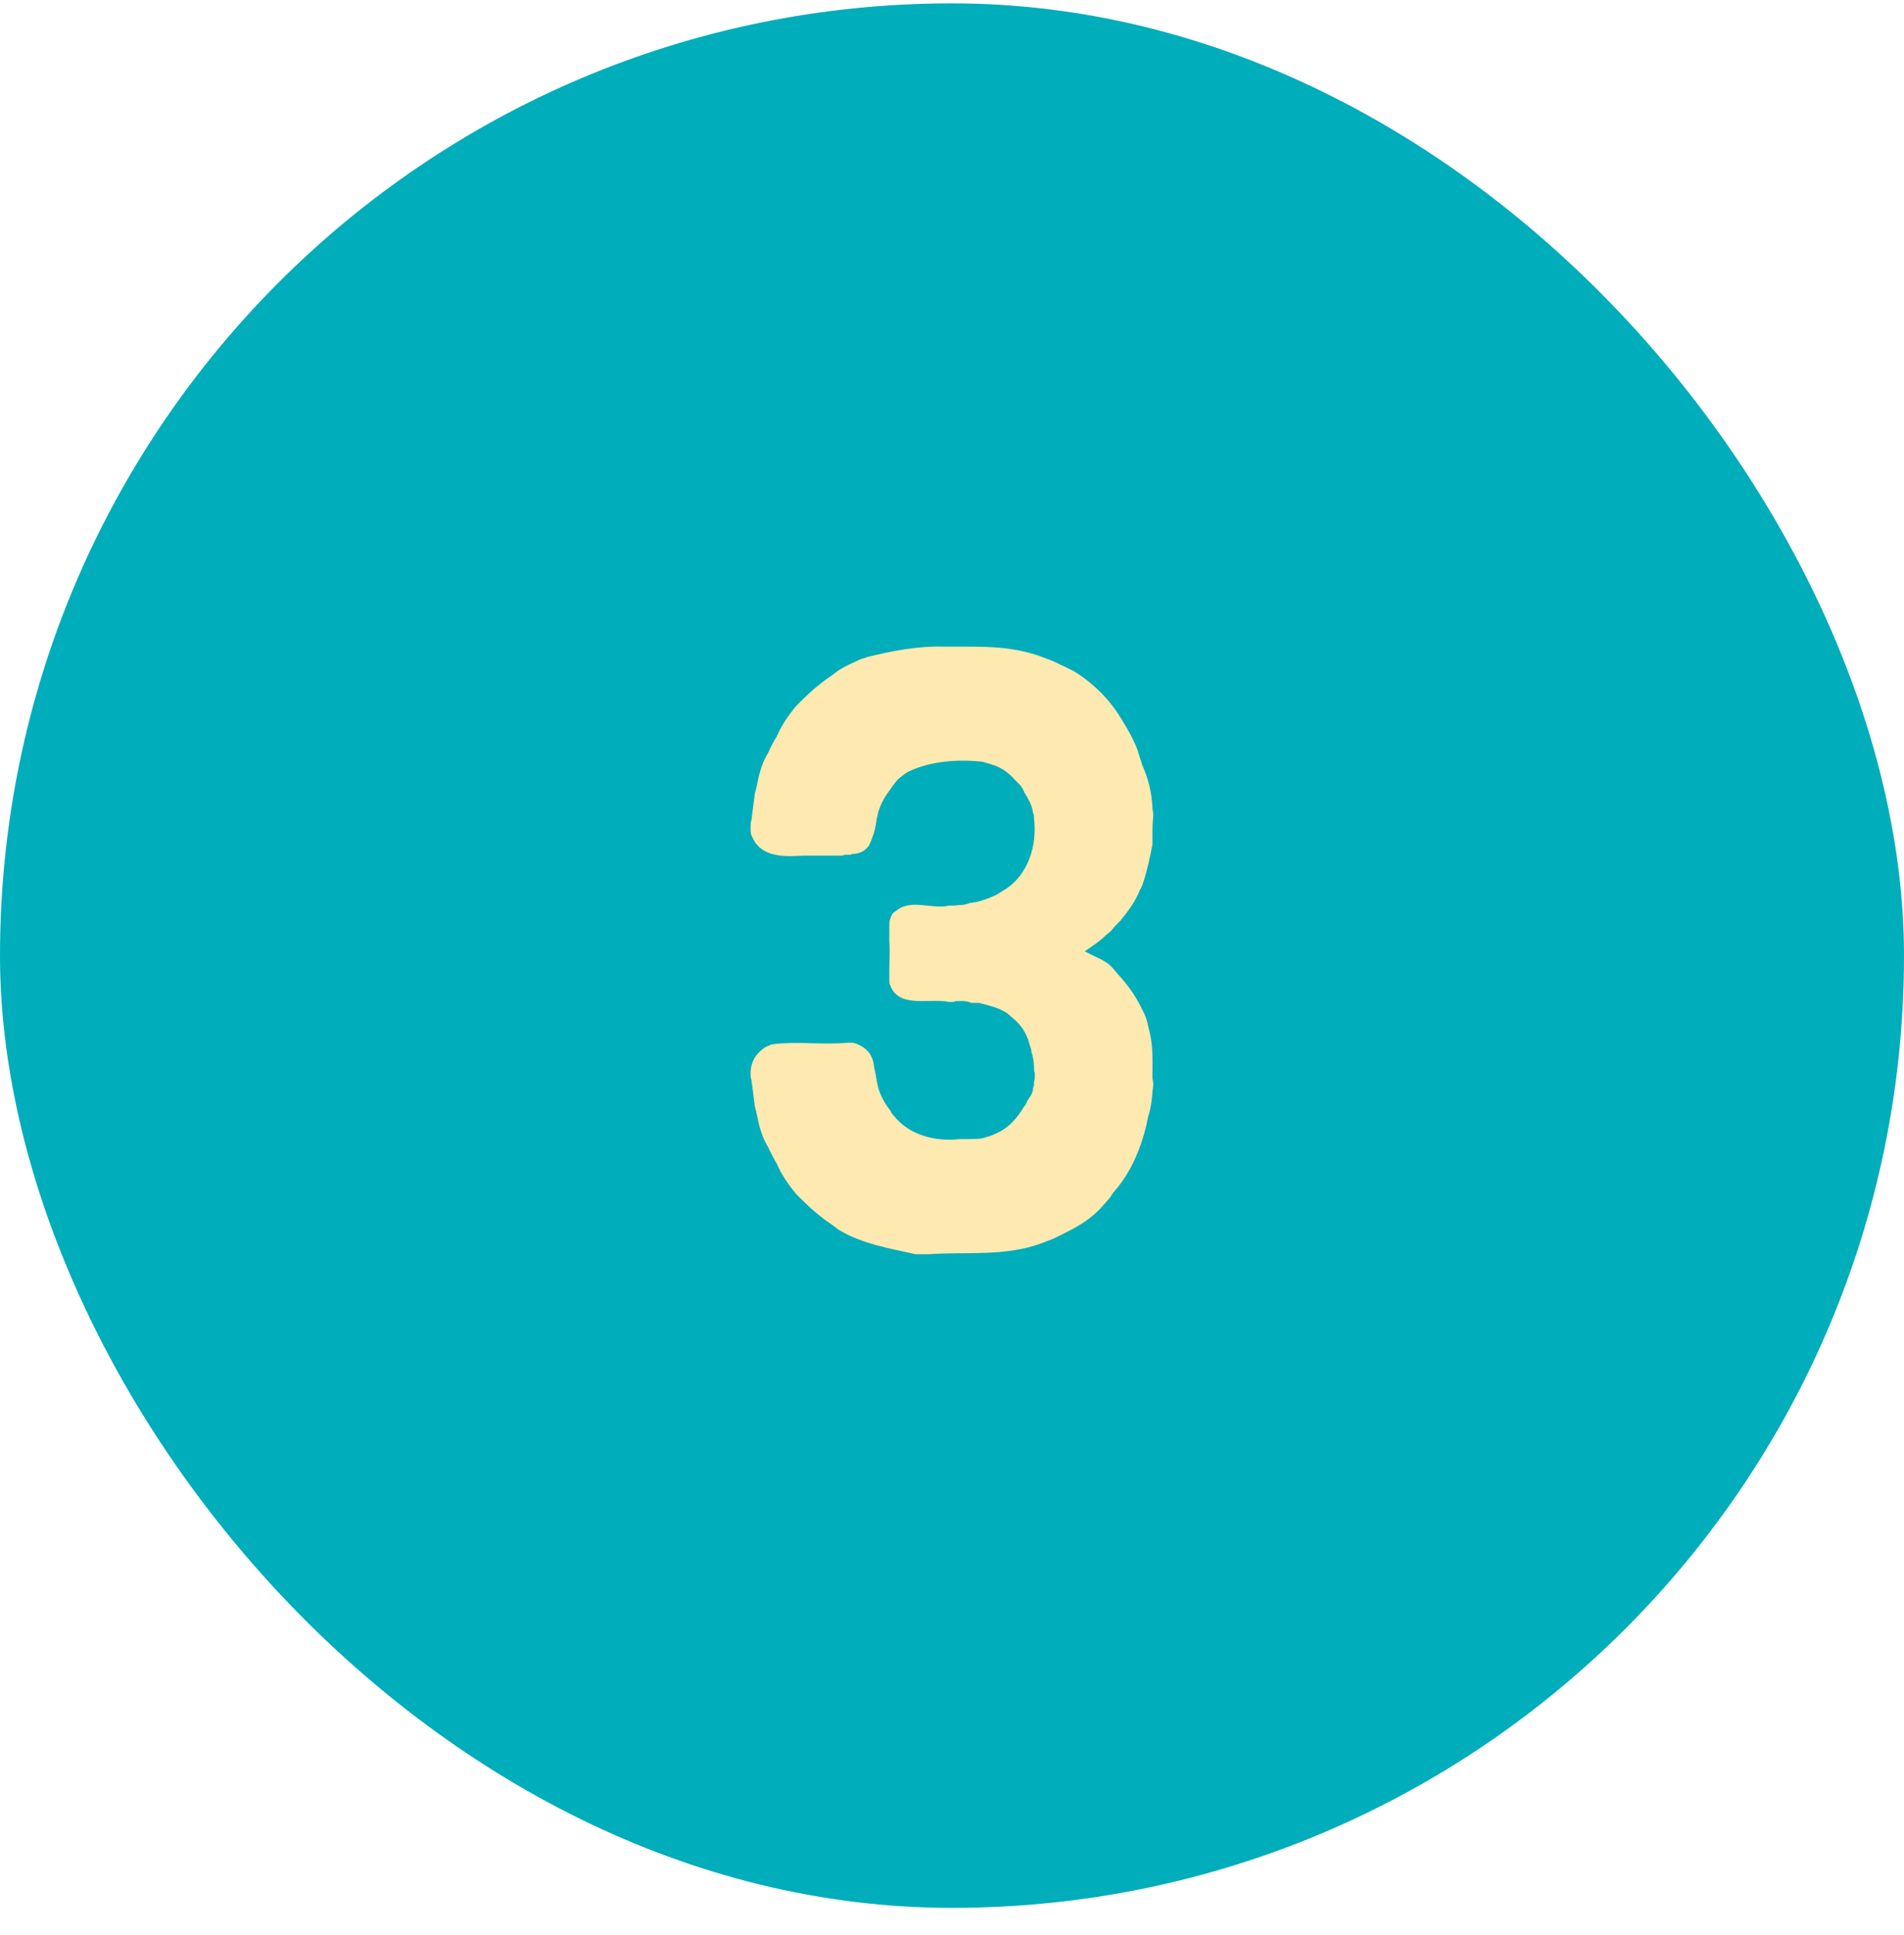 <svg width="62" height="63" viewBox="0 0 62 63" fill="none" xmlns="http://www.w3.org/2000/svg">
<rect x="0.984" y="1.093" width="60.032" height="60.032" rx="30.016" fill="#00ADBB"/>
<rect x="0.984" y="1.093" width="60.032" height="60.032" rx="30.016" stroke="#00ADBB" stroke-width="1.968"/>
<path d="M37.444 33.64C37.554 34.108 37.527 34.604 37.527 35.072C37.527 35.155 37.554 35.21 37.554 35.293C37.554 35.403 37.527 35.485 37.527 35.568C37.499 35.871 37.471 36.092 37.389 36.339L37.334 36.615C37.141 37.414 36.81 38.213 36.232 38.846L36.149 38.984L35.929 39.232C35.488 39.755 34.91 40.031 34.276 40.334L33.918 40.472C32.733 40.912 31.466 40.747 30.226 40.83H29.813C28.959 40.637 28.078 40.499 27.306 40.031L27.086 39.866C26.755 39.645 26.425 39.37 26.122 39.067L25.929 38.874C25.653 38.543 25.433 38.213 25.295 37.882C25.212 37.744 25.102 37.551 25.02 37.359C24.799 37.001 24.717 36.642 24.634 36.229L24.579 36.009L24.469 35.155C24.441 35.1 24.441 35.017 24.441 34.879C24.469 34.521 24.634 34.273 24.937 34.08L25.13 33.998C25.984 33.888 26.783 34.025 27.637 33.943C27.719 33.943 27.802 33.943 27.857 33.97C28.188 34.08 28.436 34.328 28.463 34.742L28.518 34.989C28.518 35.072 28.546 35.1 28.546 35.182L28.601 35.43C28.684 35.678 28.794 35.899 28.987 36.147C29.014 36.202 29.042 36.257 29.097 36.312C29.62 36.973 30.474 37.166 31.246 37.083H31.494C31.686 37.083 31.797 37.083 31.989 37.056L32.265 36.973L32.458 36.89C32.871 36.697 33.119 36.395 33.339 36.036C33.367 36.009 33.422 35.926 33.449 35.843C33.532 35.706 33.642 35.596 33.642 35.403C33.67 35.375 33.67 35.32 33.67 35.237C33.697 35.155 33.697 35.072 33.697 34.934C33.67 34.879 33.67 34.824 33.67 34.742C33.67 34.576 33.642 34.411 33.587 34.246C33.587 34.163 33.56 34.108 33.532 34.025C33.449 33.667 33.257 33.364 32.981 33.144L32.788 32.978C32.485 32.786 32.182 32.731 31.879 32.648H31.631C31.438 32.565 31.301 32.593 31.108 32.593C31.08 32.62 30.998 32.62 30.915 32.62C30.254 32.483 29.262 32.841 28.987 32.069C28.959 32.042 28.959 31.959 28.959 31.822V31.601C28.959 31.298 28.987 30.968 28.959 30.665V30.086C28.959 29.976 28.987 29.921 29.014 29.838C29.042 29.755 29.097 29.7 29.152 29.673C29.648 29.232 30.337 29.618 30.915 29.48H31.08C31.273 29.452 31.383 29.48 31.576 29.397C31.659 29.397 31.686 29.37 31.769 29.37C32.017 29.315 32.237 29.232 32.458 29.122L32.678 28.984C33.477 28.516 33.78 27.524 33.67 26.642C33.67 26.56 33.67 26.505 33.642 26.477C33.615 26.284 33.56 26.147 33.477 26.009C33.449 25.926 33.394 25.871 33.367 25.816C33.339 25.761 33.312 25.678 33.229 25.568L33.036 25.375C32.816 25.127 32.568 24.962 32.265 24.879L31.989 24.797C31.191 24.714 30.309 24.769 29.565 25.127L29.4 25.238L29.235 25.375C29.152 25.485 29.069 25.568 28.987 25.706C28.794 25.954 28.684 26.174 28.601 26.422L28.546 26.67C28.518 26.863 28.491 27.056 28.408 27.248C28.381 27.359 28.326 27.441 28.298 27.524C28.16 27.717 27.967 27.799 27.747 27.799C27.719 27.827 27.692 27.827 27.609 27.827C27.527 27.827 27.471 27.827 27.444 27.855H26.177C25.626 27.882 24.882 27.937 24.551 27.359L24.469 27.193C24.441 27.138 24.441 27.056 24.441 26.973C24.441 26.835 24.441 26.753 24.469 26.698L24.579 25.843L24.634 25.623C24.717 25.21 24.799 24.852 25.02 24.494C25.102 24.301 25.212 24.108 25.295 23.97C25.433 23.64 25.653 23.309 25.929 22.979L26.122 22.786C26.425 22.483 26.755 22.207 27.086 21.987L27.306 21.822C27.527 21.684 27.774 21.574 28.022 21.463L28.27 21.381C29.069 21.188 29.896 21.023 30.75 21.05H31.025C32.017 21.05 32.954 21.023 33.918 21.381L34.276 21.518L34.744 21.739L34.965 21.849C35.598 22.235 36.122 22.758 36.507 23.392L36.673 23.667C36.838 23.943 36.976 24.218 37.058 24.466L37.196 24.907C37.389 25.348 37.499 25.761 37.527 26.284C37.527 26.367 37.554 26.45 37.554 26.56C37.527 26.78 37.527 27.028 37.527 27.248V27.496C37.444 27.91 37.361 28.323 37.224 28.736C37.196 28.846 37.141 28.929 37.113 28.984C36.976 29.342 36.728 29.673 36.48 29.976L36.314 30.141L36.177 30.306L36.011 30.444C35.819 30.637 35.571 30.802 35.323 30.968C35.653 31.16 36.011 31.243 36.259 31.546L36.425 31.739C36.7 32.042 36.948 32.373 37.141 32.758L37.251 32.978C37.334 33.144 37.361 33.282 37.389 33.419C37.416 33.529 37.444 33.612 37.444 33.64Z" fill="#FEE9B0"/>
</svg>
